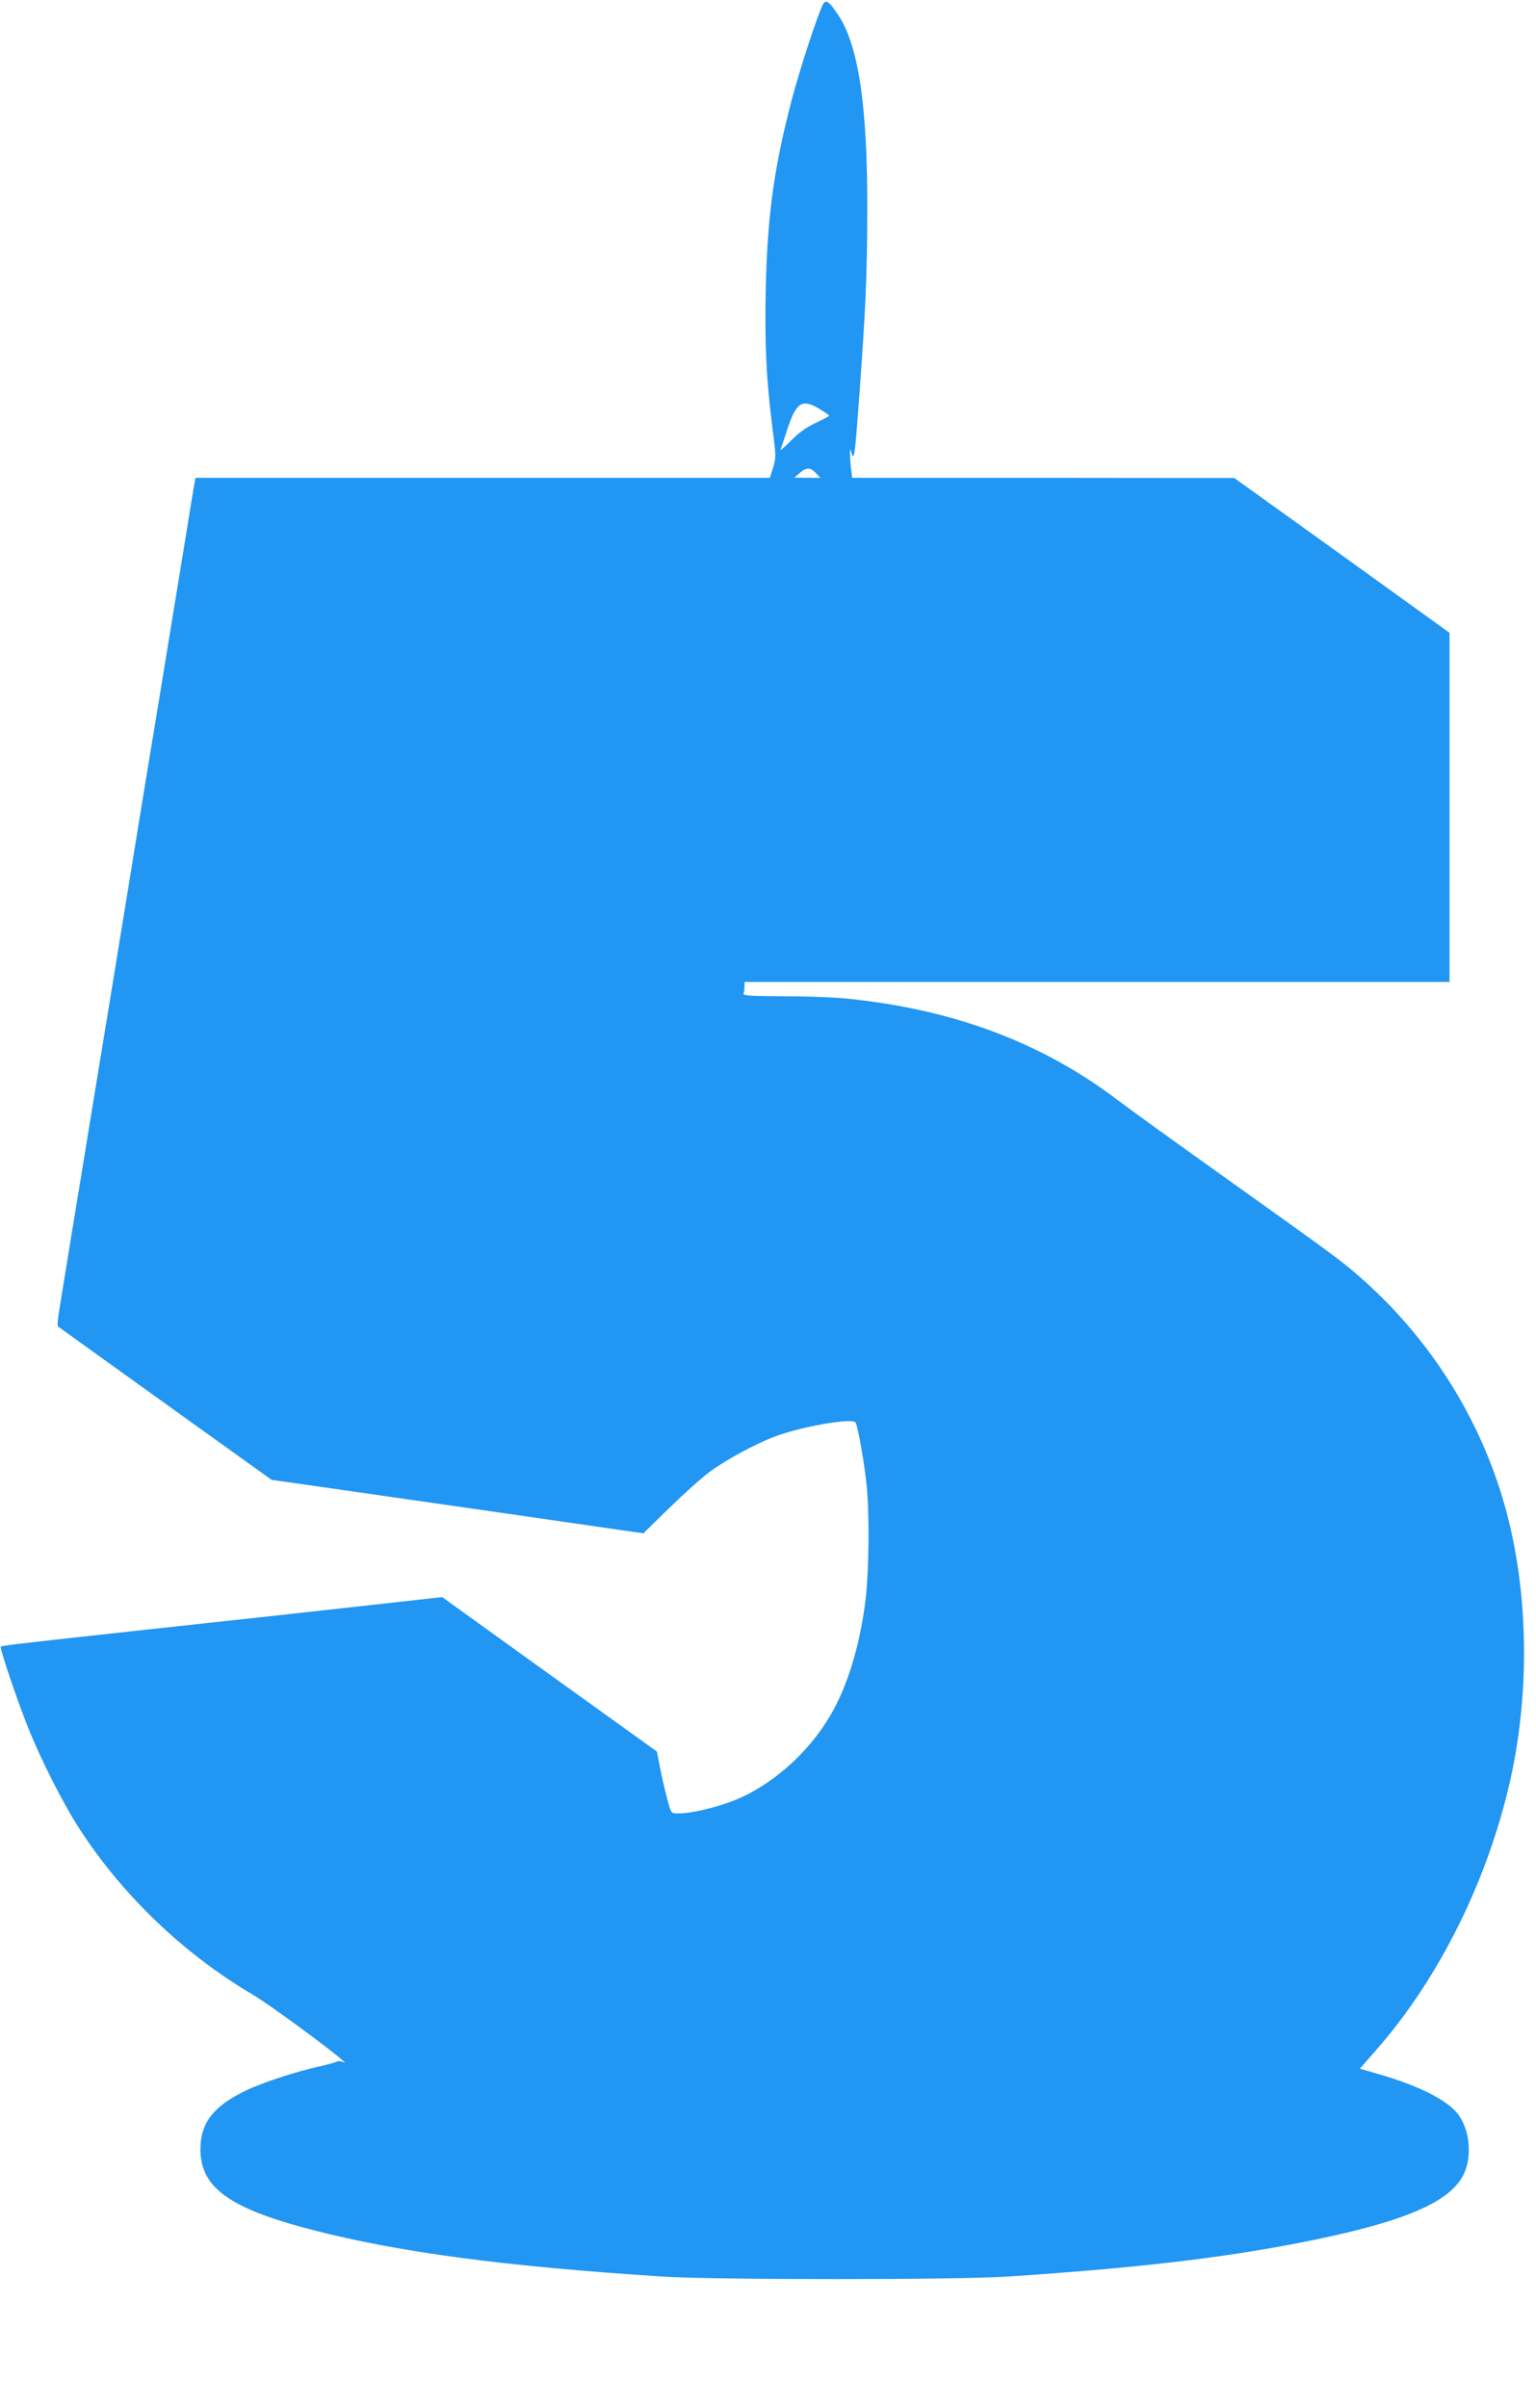 <?xml version="1.0" standalone="no"?>
<!DOCTYPE svg PUBLIC "-//W3C//DTD SVG 20010904//EN"
 "http://www.w3.org/TR/2001/REC-SVG-20010904/DTD/svg10.dtd">
<svg version="1.0" xmlns="http://www.w3.org/2000/svg"
 width="817pt" height="1280pt" viewBox="0 0 817 1280"
 preserveAspectRatio="xMidYMid meet">
<g transform="translate(0,1280) scale(0.1,-0.1)"
fill="#2196f3" stroke="none">
<path d="M4366 12752 c-54 -139 -132 -388 -170 -542 -83 -332 -115 -576 -123
-951 -6 -292 3 -482 37 -744 18 -140 18 -150 2 -201 l-17 -54 -1527 0 -1528 0
-4 -22 c-3 -13 -12 -66 -20 -118 -18 -108 -93 -572 -166 -1015 -27 -165 -70
-425 -95 -577 -44 -273 -90 -552 -180 -1105 -25 -153 -66 -399 -90 -548 -24
-148 -69 -423 -100 -610 -30 -187 -62 -378 -69 -425 -8 -47 -12 -88 -8 -91 4
-3 261 -188 572 -411 l565 -405 115 -16 c63 -9 508 -73 989 -142 l873 -126
137 134 c75 73 173 161 217 194 88 64 239 146 344 186 143 54 415 101 431 75
12 -19 48 -223 59 -337 15 -151 12 -447 -5 -596 -27 -229 -88 -441 -172 -595
-120 -221 -334 -411 -552 -490 -93 -34 -210 -60 -272 -60 -38 0 -39 0 -55 58
-9 31 -27 105 -39 164 l-21 107 -571 410 -571 411 -359 -40 c-374 -42 -660
-73 -1278 -140 -549 -60 -707 -78 -711 -83 -7 -7 88 -288 146 -432 68 -171
192 -415 278 -545 227 -348 550 -656 906 -867 117 -68 568 -405 491 -365 -11
6 -27 7 -35 2 -8 -4 -47 -15 -87 -24 -135 -30 -308 -87 -399 -131 -169 -82
-238 -171 -238 -310 0 -205 154 -315 599 -430 457 -118 1021 -193 1860 -247
273 -18 1567 -18 1835 0 669 44 1126 97 1545 178 563 110 817 217 885 376 44
103 22 252 -50 327 -65 68 -208 137 -396 192 l-111 32 84 96 c335 379 598 908
717 1442 106 477 95 1012 -30 1454 -128 457 -391 878 -749 1197 -113 101 -118
105 -750 556 -253 180 -505 362 -560 404 -402 305 -870 481 -1435 539 -63 7
-215 13 -338 13 -181 1 -221 3 -217 14 3 8 5 25 5 38 l0 24 1875 0 1875 0 0
928 0 928 -572 412 -573 411 -1016 1 -1016 0 -7 53 c-3 28 -5 63 -5 77 l1 25
8 -25 c13 -43 18 -7 39 285 35 475 43 648 44 995 2 570 -47 895 -159 1057 -54
79 -66 82 -88 25z m1 -2131 c24 -14 43 -28 43 -31 0 -3 -33 -20 -73 -39 -50
-24 -90 -52 -131 -95 -33 -33 -57 -54 -54 -46 3 8 20 59 37 112 48 143 79 161
178 99z m-27 -336 l23 -25 -69 0 -69 1 28 24 c36 32 57 31 87 0z"/>
</g>
</svg>
